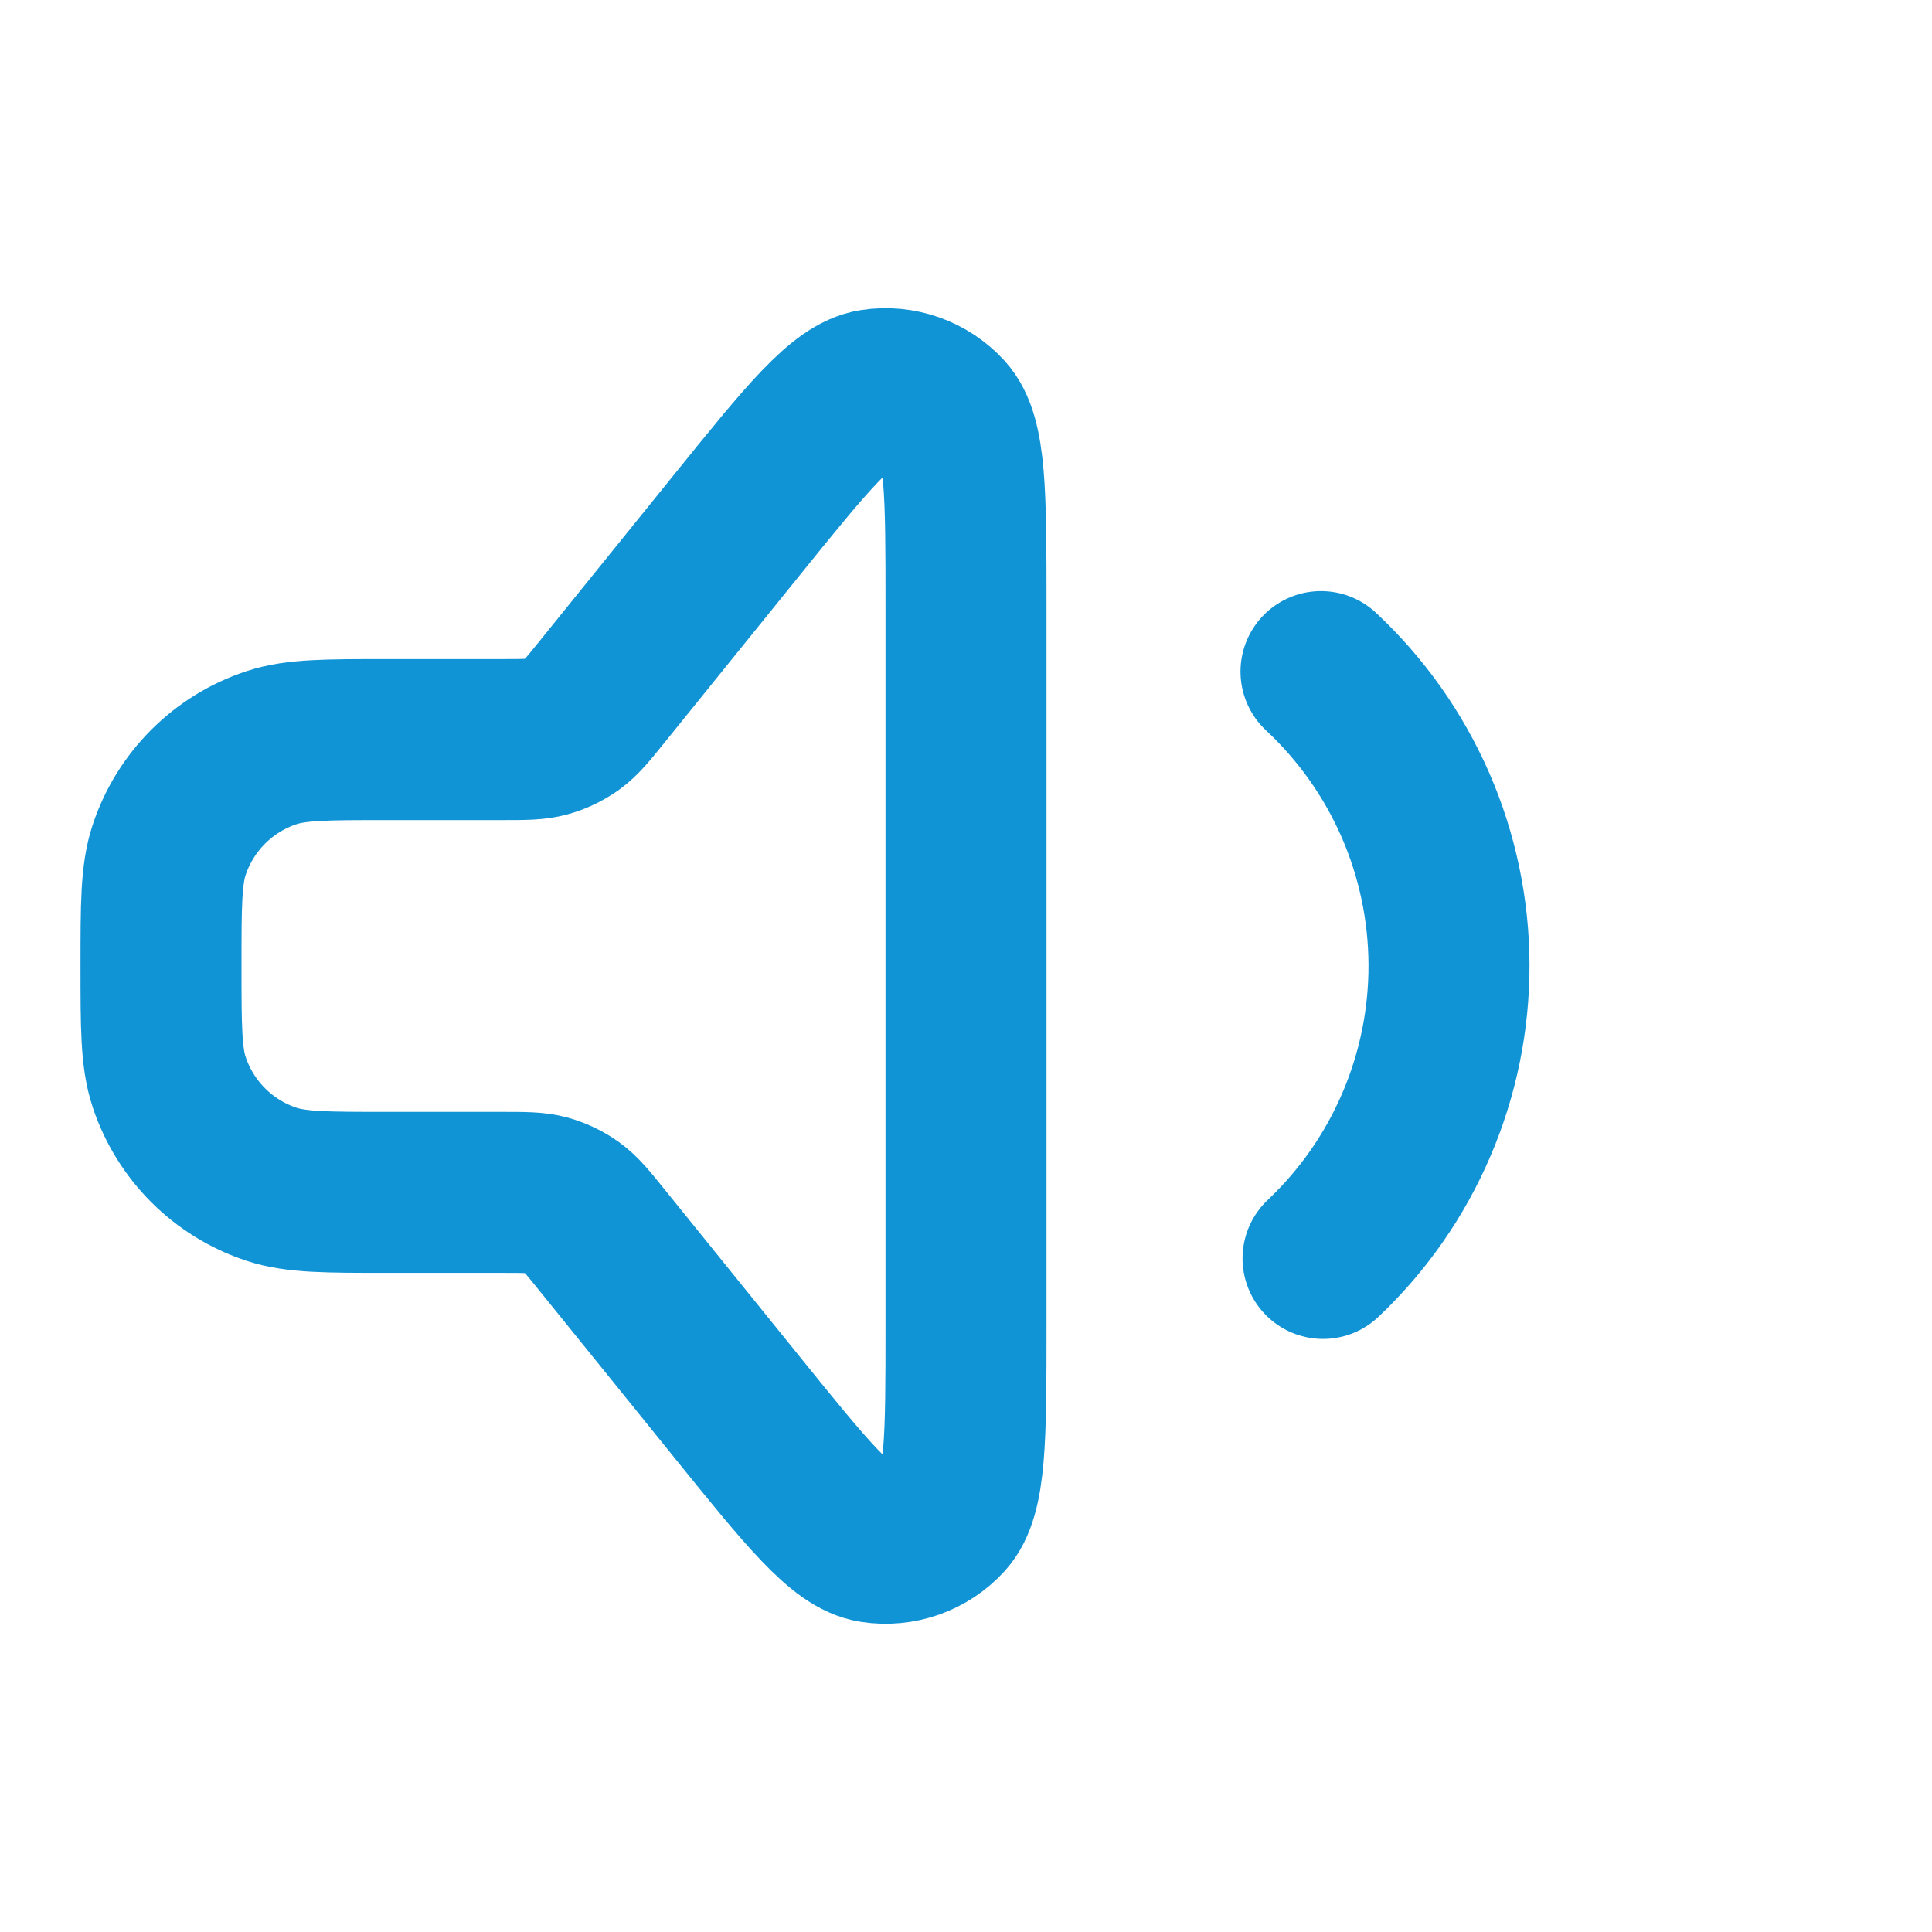 <svg width="36" height="36" viewBox="0 0 36 36" fill="none" xmlns="http://www.w3.org/2000/svg">
  <path d="M24.615 12.514C25.364 13.213 25.962 14.058 26.373 14.997C26.783 15.936 26.996 16.949 27 17.973C27.003 18.998 26.797 20.012 26.393 20.954C25.99 21.896 25.398 22.745 24.653 23.449M11.22 23.11L13.733 26.219C15.043 27.84 15.698 28.651 16.272 28.739C16.769 28.816 17.271 28.638 17.609 28.267C18 27.837 18 26.795 18 24.711V11.288C18 9.204 18 8.162 17.609 7.732C17.271 7.361 16.769 7.183 16.272 7.26C15.698 7.348 15.043 8.158 13.733 9.779L11.22 12.889C10.956 13.217 10.823 13.38 10.66 13.498C10.515 13.602 10.352 13.68 10.18 13.727C9.985 13.781 9.775 13.781 9.354 13.781H7.219C6.084 13.781 5.517 13.781 5.059 13.932C4.157 14.23 3.449 14.938 3.151 15.84C3 16.298 3 16.865 3 17.999C3 19.134 3 19.701 3.151 20.159C3.449 21.061 4.157 21.769 5.059 22.067C5.517 22.218 6.084 22.218 7.219 22.218H9.354C9.775 22.218 9.985 22.218 10.18 22.271C10.352 22.319 10.515 22.396 10.66 22.501C10.823 22.619 10.956 22.782 11.22 23.11Z" stroke="#1194D6" stroke-width="3" stroke-linecap="round" stroke-linejoin="round" />
</svg>